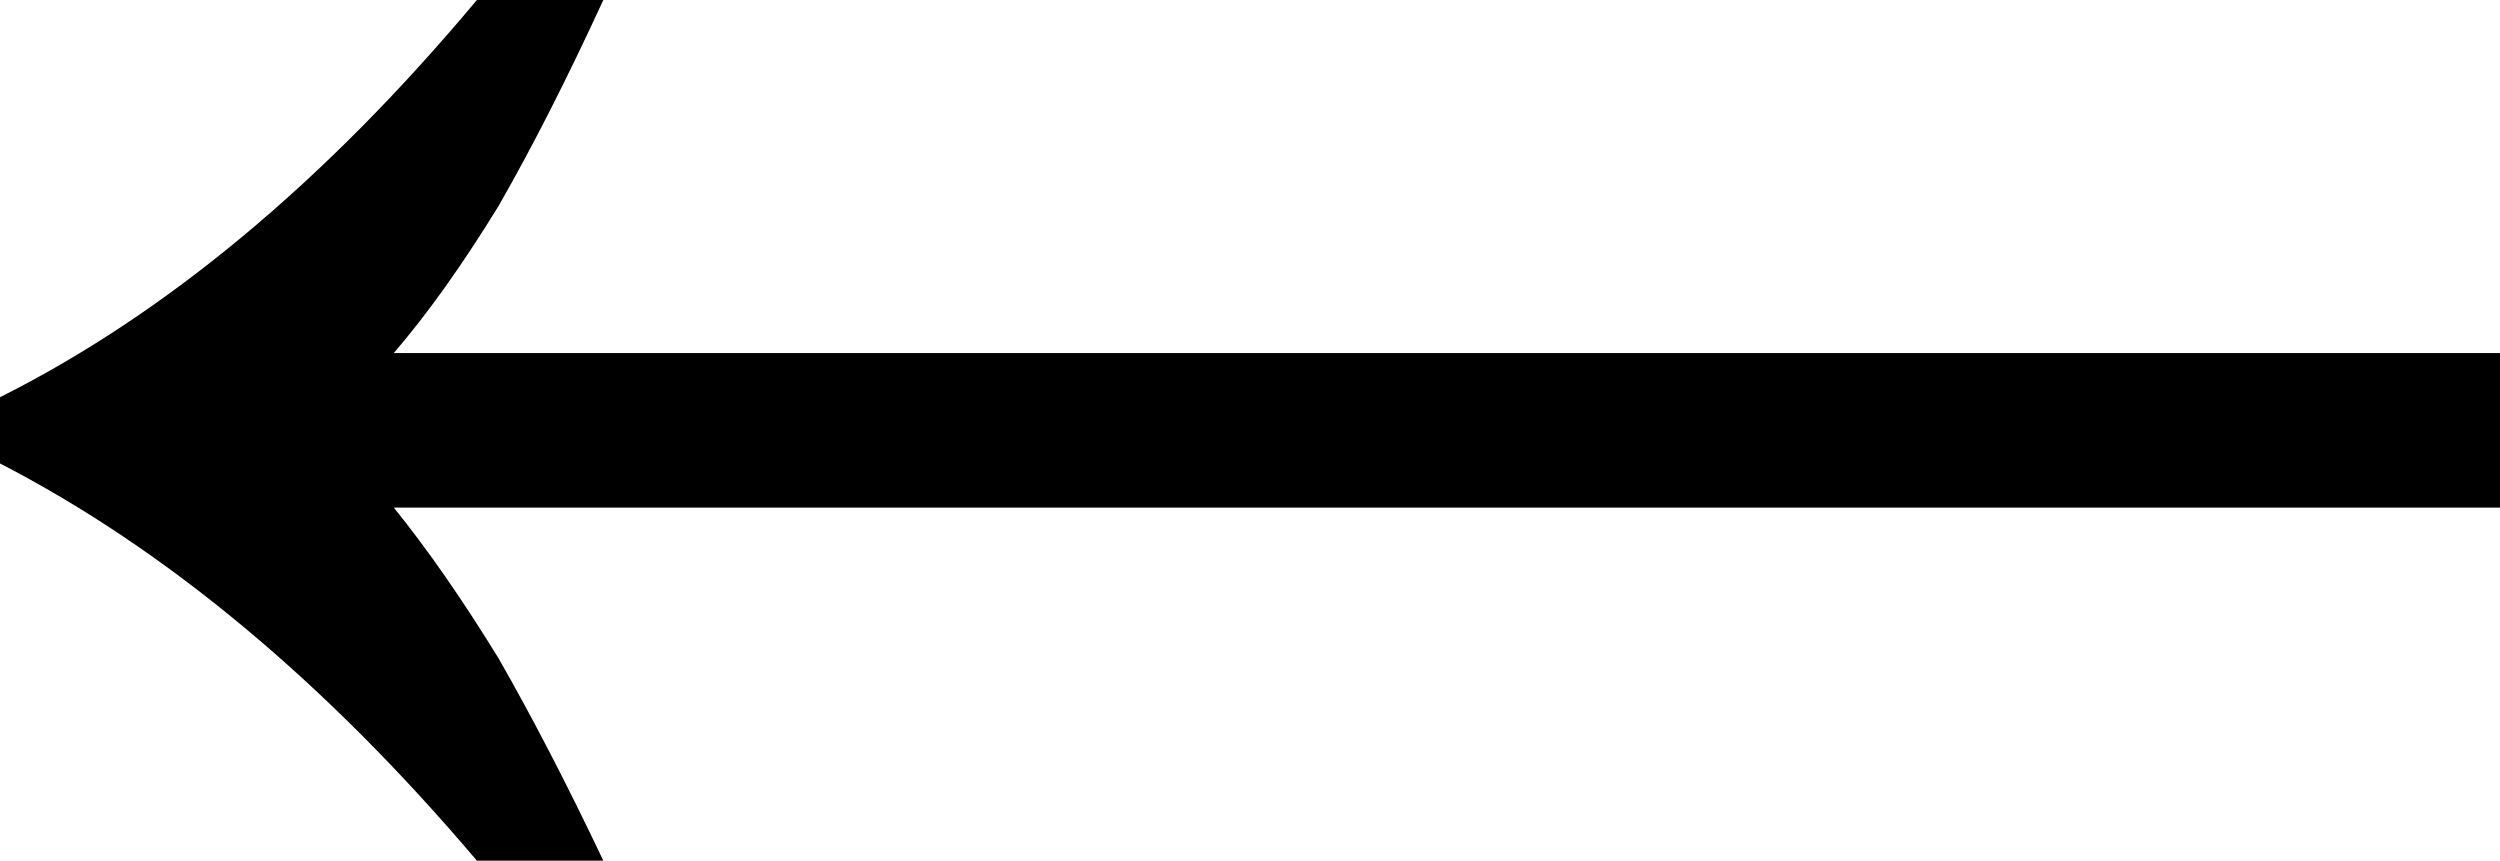 <?xml version="1.0" encoding="UTF-8"?> <svg xmlns="http://www.w3.org/2000/svg" width="61" height="21" viewBox="0 0 61 21" fill="none"> <path d="M14.721 6.12645e-07C13.84 1.915 12.988 3.59 12.165 5.026C11.283 6.462 10.431 7.658 9.608 8.615L61 8.615V12.385L9.608 12.385C10.431 13.402 11.283 14.628 12.165 16.064C12.988 17.5 13.84 19.145 14.721 21H11.636C7.934 16.633 4.055 13.402 -1.30525e-06 11.308V9.692C4.055 7.658 7.934 4.427 11.636 6.12645e-07H14.721Z" fill="black"></path> </svg> 